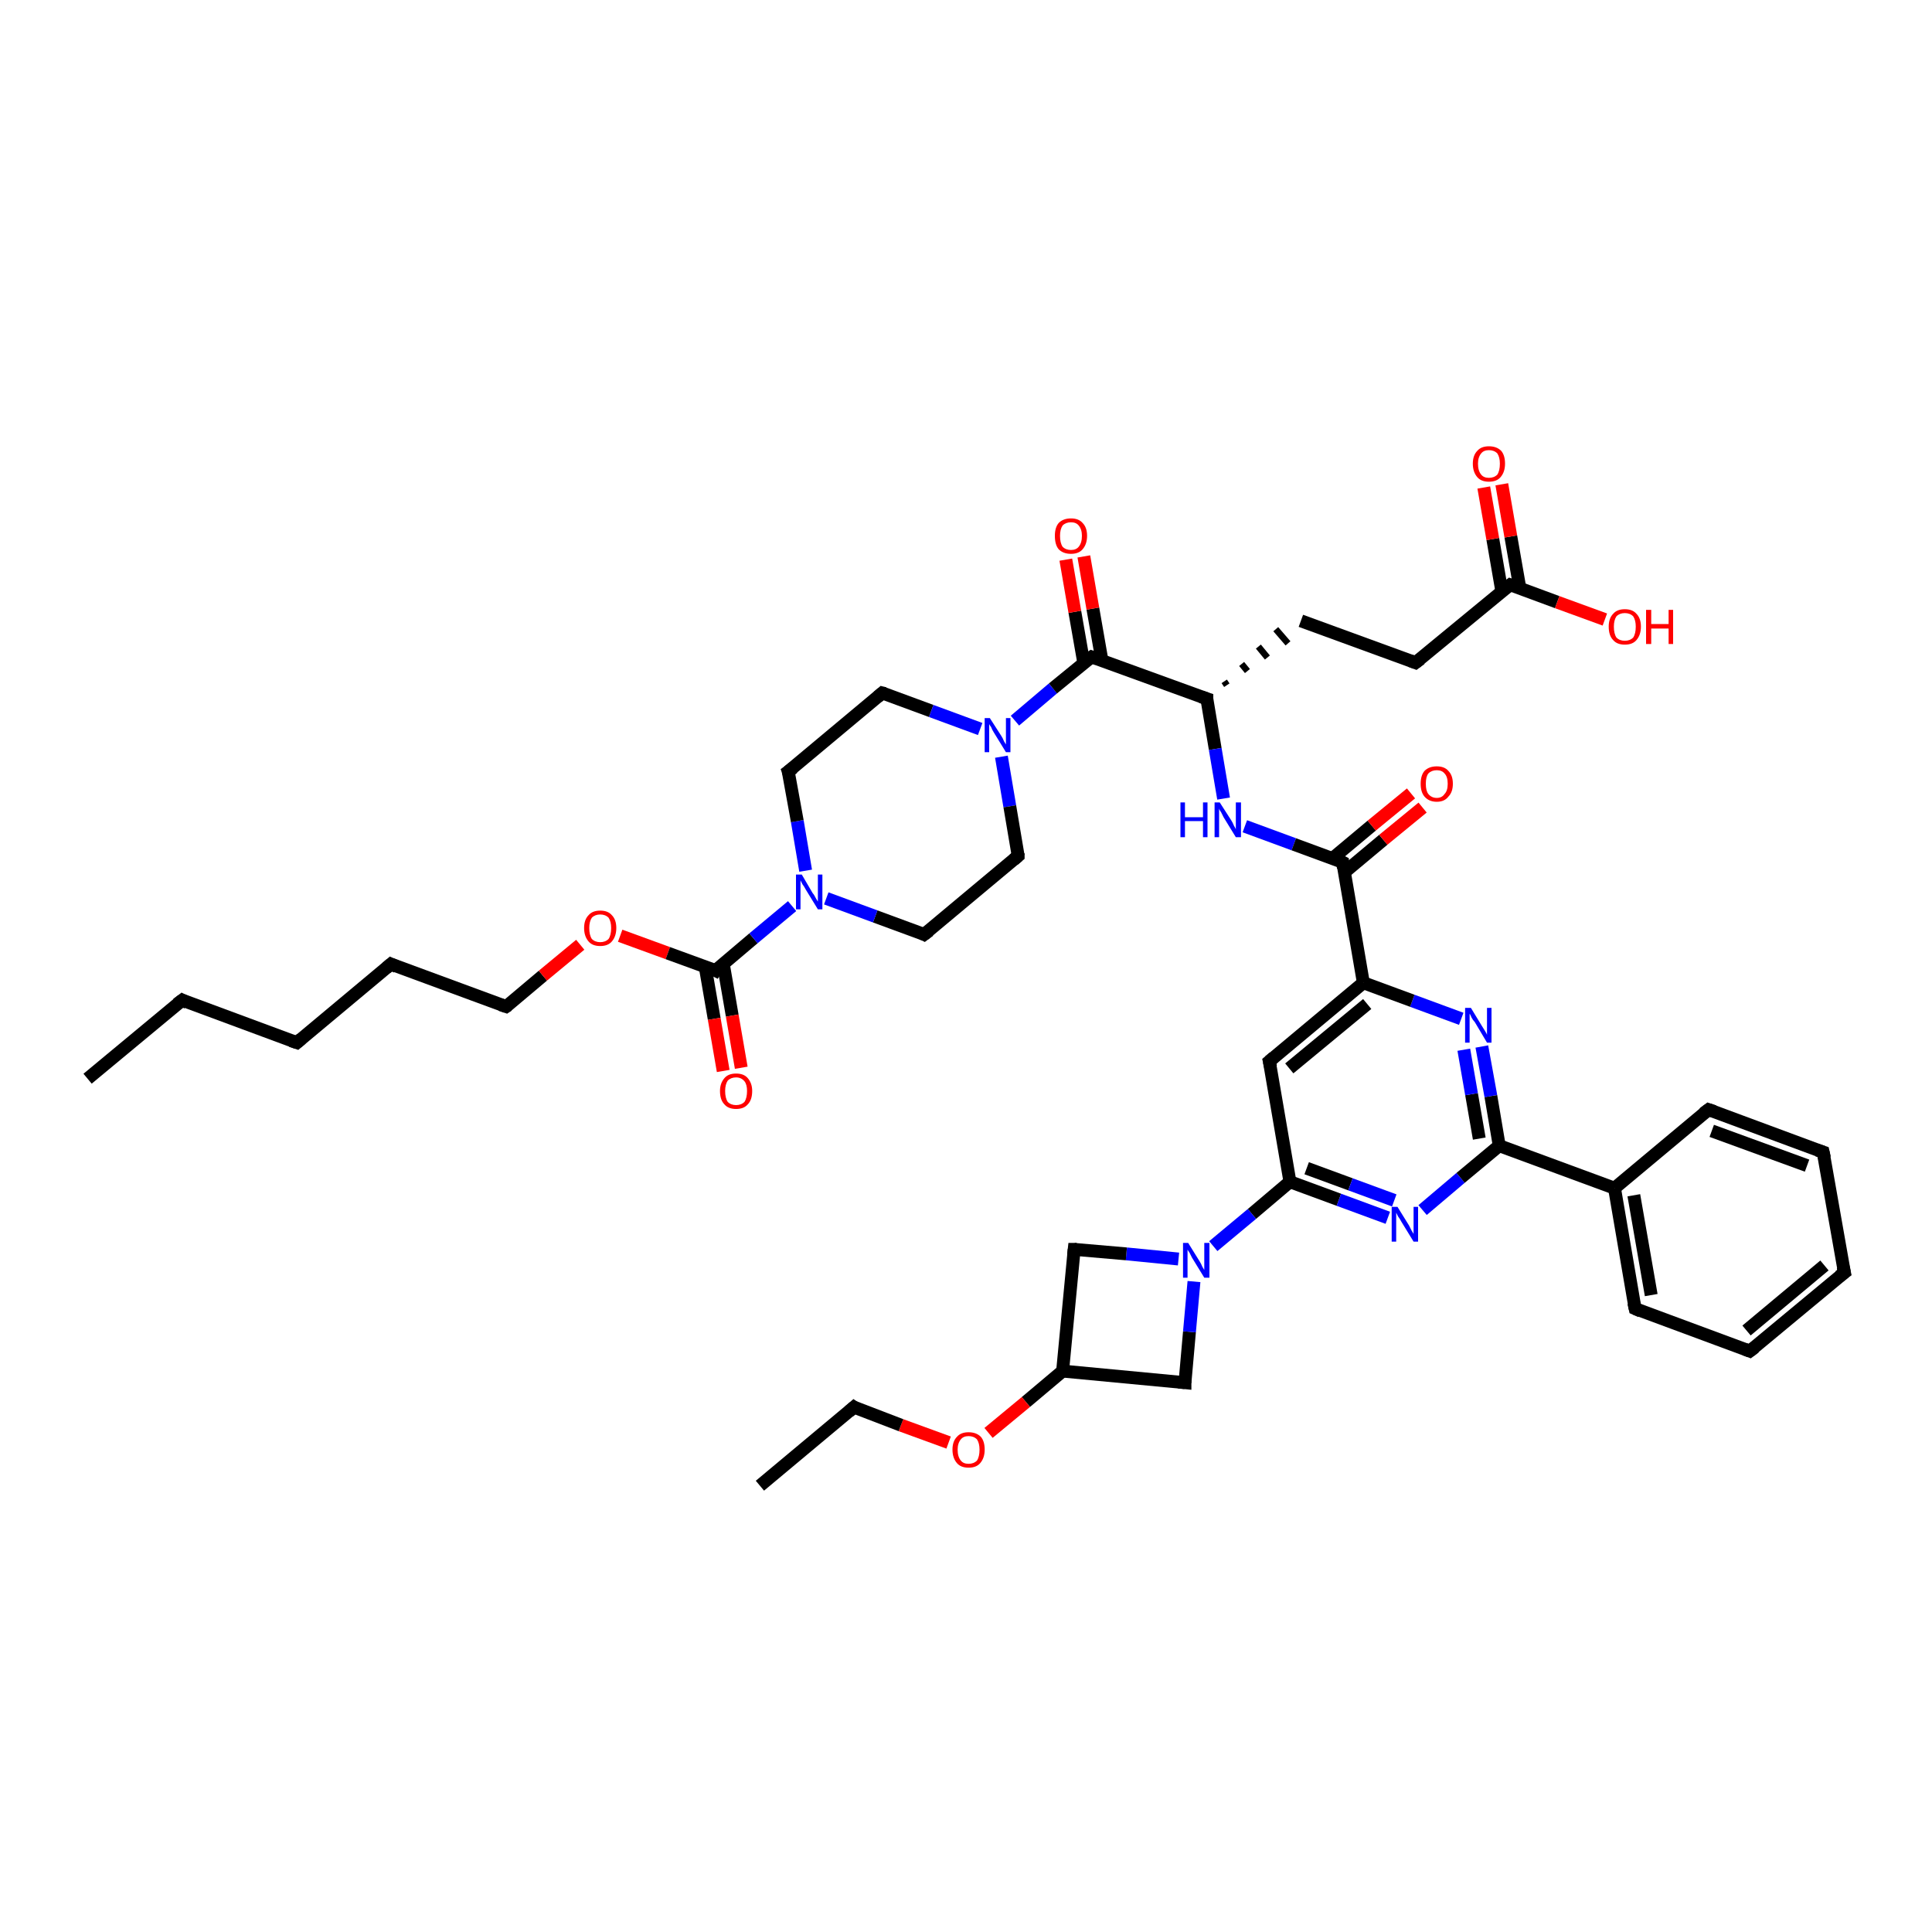 <?xml version='1.0' encoding='iso-8859-1'?>
<svg version='1.1' baseProfile='full'
              xmlns='http://www.w3.org/2000/svg'
                      xmlns:rdkit='http://www.rdkit.org/xml'
                      xmlns:xlink='http://www.w3.org/1999/xlink'
                  xml:space='preserve'
width='300px' height='300px' viewBox='0 0 300 300'>
<!-- END OF HEADER -->
<rect style='opacity:1.0;fill:#FFFFFF;stroke:none' width='300.0' height='300.0' x='0.0' y='0.0'> </rect>
<path class='bond-0 atom-0 atom-1' d='M 13.6,167.5 L 28.3,155.3' style='fill:none;fill-rule:evenodd;stroke:#000000;stroke-width:2.0px;stroke-linecap:butt;stroke-linejoin:miter;stroke-opacity:1' />
<path class='bond-1 atom-1 atom-2' d='M 28.3,155.3 L 46.1,161.9' style='fill:none;fill-rule:evenodd;stroke:#000000;stroke-width:2.0px;stroke-linecap:butt;stroke-linejoin:miter;stroke-opacity:1' />
<path class='bond-2 atom-2 atom-3' d='M 46.1,161.9 L 60.7,149.7' style='fill:none;fill-rule:evenodd;stroke:#000000;stroke-width:2.0px;stroke-linecap:butt;stroke-linejoin:miter;stroke-opacity:1' />
<path class='bond-3 atom-3 atom-4' d='M 60.7,149.7 L 78.6,156.3' style='fill:none;fill-rule:evenodd;stroke:#000000;stroke-width:2.0px;stroke-linecap:butt;stroke-linejoin:miter;stroke-opacity:1' />
<path class='bond-4 atom-4 atom-5' d='M 78.6,156.3 L 84.3,151.5' style='fill:none;fill-rule:evenodd;stroke:#000000;stroke-width:2.0px;stroke-linecap:butt;stroke-linejoin:miter;stroke-opacity:1' />
<path class='bond-4 atom-4 atom-5' d='M 84.3,151.5 L 90.1,146.7' style='fill:none;fill-rule:evenodd;stroke:#FF0000;stroke-width:2.0px;stroke-linecap:butt;stroke-linejoin:miter;stroke-opacity:1' />
<path class='bond-5 atom-5 atom-6' d='M 96.3,145.3 L 103.7,148.0' style='fill:none;fill-rule:evenodd;stroke:#FF0000;stroke-width:2.0px;stroke-linecap:butt;stroke-linejoin:miter;stroke-opacity:1' />
<path class='bond-5 atom-5 atom-6' d='M 103.7,148.0 L 111.1,150.7' style='fill:none;fill-rule:evenodd;stroke:#000000;stroke-width:2.0px;stroke-linecap:butt;stroke-linejoin:miter;stroke-opacity:1' />
<path class='bond-6 atom-6 atom-7' d='M 109.5,150.1 L 110.9,158.2' style='fill:none;fill-rule:evenodd;stroke:#000000;stroke-width:2.0px;stroke-linecap:butt;stroke-linejoin:miter;stroke-opacity:1' />
<path class='bond-6 atom-6 atom-7' d='M 110.9,158.2 L 112.3,166.3' style='fill:none;fill-rule:evenodd;stroke:#FF0000;stroke-width:2.0px;stroke-linecap:butt;stroke-linejoin:miter;stroke-opacity:1' />
<path class='bond-6 atom-6 atom-7' d='M 112.3,149.6 L 113.7,157.7' style='fill:none;fill-rule:evenodd;stroke:#000000;stroke-width:2.0px;stroke-linecap:butt;stroke-linejoin:miter;stroke-opacity:1' />
<path class='bond-6 atom-6 atom-7' d='M 113.7,157.7 L 115.1,165.8' style='fill:none;fill-rule:evenodd;stroke:#FF0000;stroke-width:2.0px;stroke-linecap:butt;stroke-linejoin:miter;stroke-opacity:1' />
<path class='bond-7 atom-6 atom-8' d='M 111.1,150.7 L 117.0,145.7' style='fill:none;fill-rule:evenodd;stroke:#000000;stroke-width:2.0px;stroke-linecap:butt;stroke-linejoin:miter;stroke-opacity:1' />
<path class='bond-7 atom-6 atom-8' d='M 117.0,145.7 L 123.0,140.7' style='fill:none;fill-rule:evenodd;stroke:#0000FF;stroke-width:2.0px;stroke-linecap:butt;stroke-linejoin:miter;stroke-opacity:1' />
<path class='bond-8 atom-8 atom-9' d='M 125.1,135.2 L 123.8,127.5' style='fill:none;fill-rule:evenodd;stroke:#0000FF;stroke-width:2.0px;stroke-linecap:butt;stroke-linejoin:miter;stroke-opacity:1' />
<path class='bond-8 atom-8 atom-9' d='M 123.8,127.5 L 122.4,119.8' style='fill:none;fill-rule:evenodd;stroke:#000000;stroke-width:2.0px;stroke-linecap:butt;stroke-linejoin:miter;stroke-opacity:1' />
<path class='bond-9 atom-9 atom-10' d='M 122.4,119.8 L 137.0,107.6' style='fill:none;fill-rule:evenodd;stroke:#000000;stroke-width:2.0px;stroke-linecap:butt;stroke-linejoin:miter;stroke-opacity:1' />
<path class='bond-10 atom-10 atom-11' d='M 137.0,107.6 L 144.6,110.4' style='fill:none;fill-rule:evenodd;stroke:#000000;stroke-width:2.0px;stroke-linecap:butt;stroke-linejoin:miter;stroke-opacity:1' />
<path class='bond-10 atom-10 atom-11' d='M 144.6,110.4 L 152.2,113.2' style='fill:none;fill-rule:evenodd;stroke:#0000FF;stroke-width:2.0px;stroke-linecap:butt;stroke-linejoin:miter;stroke-opacity:1' />
<path class='bond-11 atom-11 atom-12' d='M 155.5,117.5 L 156.8,125.2' style='fill:none;fill-rule:evenodd;stroke:#0000FF;stroke-width:2.0px;stroke-linecap:butt;stroke-linejoin:miter;stroke-opacity:1' />
<path class='bond-11 atom-11 atom-12' d='M 156.8,125.2 L 158.1,132.9' style='fill:none;fill-rule:evenodd;stroke:#000000;stroke-width:2.0px;stroke-linecap:butt;stroke-linejoin:miter;stroke-opacity:1' />
<path class='bond-12 atom-12 atom-13' d='M 158.1,132.9 L 143.5,145.1' style='fill:none;fill-rule:evenodd;stroke:#000000;stroke-width:2.0px;stroke-linecap:butt;stroke-linejoin:miter;stroke-opacity:1' />
<path class='bond-13 atom-11 atom-14' d='M 157.6,111.9 L 163.5,106.9' style='fill:none;fill-rule:evenodd;stroke:#0000FF;stroke-width:2.0px;stroke-linecap:butt;stroke-linejoin:miter;stroke-opacity:1' />
<path class='bond-13 atom-11 atom-14' d='M 163.5,106.9 L 169.5,102.0' style='fill:none;fill-rule:evenodd;stroke:#000000;stroke-width:2.0px;stroke-linecap:butt;stroke-linejoin:miter;stroke-opacity:1' />
<path class='bond-14 atom-14 atom-15' d='M 171.1,102.5 L 169.7,94.5' style='fill:none;fill-rule:evenodd;stroke:#000000;stroke-width:2.0px;stroke-linecap:butt;stroke-linejoin:miter;stroke-opacity:1' />
<path class='bond-14 atom-14 atom-15' d='M 169.7,94.5 L 168.3,86.4' style='fill:none;fill-rule:evenodd;stroke:#FF0000;stroke-width:2.0px;stroke-linecap:butt;stroke-linejoin:miter;stroke-opacity:1' />
<path class='bond-14 atom-14 atom-15' d='M 168.3,103.0 L 166.9,95.0' style='fill:none;fill-rule:evenodd;stroke:#000000;stroke-width:2.0px;stroke-linecap:butt;stroke-linejoin:miter;stroke-opacity:1' />
<path class='bond-14 atom-14 atom-15' d='M 166.9,95.0 L 165.5,86.9' style='fill:none;fill-rule:evenodd;stroke:#FF0000;stroke-width:2.0px;stroke-linecap:butt;stroke-linejoin:miter;stroke-opacity:1' />
<path class='bond-15 atom-14 atom-16' d='M 169.5,102.0 L 187.4,108.5' style='fill:none;fill-rule:evenodd;stroke:#000000;stroke-width:2.0px;stroke-linecap:butt;stroke-linejoin:miter;stroke-opacity:1' />
<path class='bond-16 atom-16 atom-17' d='M 190.5,106.4 L 190.1,105.8' style='fill:none;fill-rule:evenodd;stroke:#000000;stroke-width:1.0px;stroke-linecap:butt;stroke-linejoin:miter;stroke-opacity:1' />
<path class='bond-16 atom-16 atom-17' d='M 193.7,104.2 L 192.8,103.1' style='fill:none;fill-rule:evenodd;stroke:#000000;stroke-width:1.0px;stroke-linecap:butt;stroke-linejoin:miter;stroke-opacity:1' />
<path class='bond-16 atom-16 atom-17' d='M 196.8,102.1 L 195.4,100.4' style='fill:none;fill-rule:evenodd;stroke:#000000;stroke-width:1.0px;stroke-linecap:butt;stroke-linejoin:miter;stroke-opacity:1' />
<path class='bond-16 atom-16 atom-17' d='M 200.0,99.9 L 198.1,97.7' style='fill:none;fill-rule:evenodd;stroke:#000000;stroke-width:1.0px;stroke-linecap:butt;stroke-linejoin:miter;stroke-opacity:1' />
<path class='bond-17 atom-17 atom-18' d='M 202.0,96.4 L 219.8,102.9' style='fill:none;fill-rule:evenodd;stroke:#000000;stroke-width:2.0px;stroke-linecap:butt;stroke-linejoin:miter;stroke-opacity:1' />
<path class='bond-18 atom-18 atom-19' d='M 219.8,102.9 L 234.5,90.8' style='fill:none;fill-rule:evenodd;stroke:#000000;stroke-width:2.0px;stroke-linecap:butt;stroke-linejoin:miter;stroke-opacity:1' />
<path class='bond-19 atom-19 atom-20' d='M 234.5,90.8 L 241.8,93.5' style='fill:none;fill-rule:evenodd;stroke:#000000;stroke-width:2.0px;stroke-linecap:butt;stroke-linejoin:miter;stroke-opacity:1' />
<path class='bond-19 atom-19 atom-20' d='M 241.8,93.5 L 249.2,96.2' style='fill:none;fill-rule:evenodd;stroke:#FF0000;stroke-width:2.0px;stroke-linecap:butt;stroke-linejoin:miter;stroke-opacity:1' />
<path class='bond-20 atom-19 atom-21' d='M 236.0,91.3 L 234.6,83.3' style='fill:none;fill-rule:evenodd;stroke:#000000;stroke-width:2.0px;stroke-linecap:butt;stroke-linejoin:miter;stroke-opacity:1' />
<path class='bond-20 atom-19 atom-21' d='M 234.6,83.3 L 233.2,75.2' style='fill:none;fill-rule:evenodd;stroke:#FF0000;stroke-width:2.0px;stroke-linecap:butt;stroke-linejoin:miter;stroke-opacity:1' />
<path class='bond-20 atom-19 atom-21' d='M 233.2,91.8 L 231.8,83.7' style='fill:none;fill-rule:evenodd;stroke:#000000;stroke-width:2.0px;stroke-linecap:butt;stroke-linejoin:miter;stroke-opacity:1' />
<path class='bond-20 atom-19 atom-21' d='M 231.8,83.7 L 230.4,75.7' style='fill:none;fill-rule:evenodd;stroke:#FF0000;stroke-width:2.0px;stroke-linecap:butt;stroke-linejoin:miter;stroke-opacity:1' />
<path class='bond-21 atom-16 atom-22' d='M 187.4,108.5 L 188.7,116.3' style='fill:none;fill-rule:evenodd;stroke:#000000;stroke-width:2.0px;stroke-linecap:butt;stroke-linejoin:miter;stroke-opacity:1' />
<path class='bond-21 atom-16 atom-22' d='M 188.7,116.3 L 190.0,124.0' style='fill:none;fill-rule:evenodd;stroke:#0000FF;stroke-width:2.0px;stroke-linecap:butt;stroke-linejoin:miter;stroke-opacity:1' />
<path class='bond-22 atom-22 atom-23' d='M 193.3,128.3 L 200.9,131.1' style='fill:none;fill-rule:evenodd;stroke:#0000FF;stroke-width:2.0px;stroke-linecap:butt;stroke-linejoin:miter;stroke-opacity:1' />
<path class='bond-22 atom-22 atom-23' d='M 200.9,131.1 L 208.5,133.9' style='fill:none;fill-rule:evenodd;stroke:#000000;stroke-width:2.0px;stroke-linecap:butt;stroke-linejoin:miter;stroke-opacity:1' />
<path class='bond-23 atom-23 atom-24' d='M 208.7,135.5 L 214.8,130.4' style='fill:none;fill-rule:evenodd;stroke:#000000;stroke-width:2.0px;stroke-linecap:butt;stroke-linejoin:miter;stroke-opacity:1' />
<path class='bond-23 atom-23 atom-24' d='M 214.8,130.4 L 220.9,125.4' style='fill:none;fill-rule:evenodd;stroke:#FF0000;stroke-width:2.0px;stroke-linecap:butt;stroke-linejoin:miter;stroke-opacity:1' />
<path class='bond-23 atom-23 atom-24' d='M 206.9,133.3 L 213.0,128.2' style='fill:none;fill-rule:evenodd;stroke:#000000;stroke-width:2.0px;stroke-linecap:butt;stroke-linejoin:miter;stroke-opacity:1' />
<path class='bond-23 atom-23 atom-24' d='M 213.0,128.2 L 219.1,123.2' style='fill:none;fill-rule:evenodd;stroke:#FF0000;stroke-width:2.0px;stroke-linecap:butt;stroke-linejoin:miter;stroke-opacity:1' />
<path class='bond-24 atom-23 atom-25' d='M 208.5,133.9 L 211.7,152.6' style='fill:none;fill-rule:evenodd;stroke:#000000;stroke-width:2.0px;stroke-linecap:butt;stroke-linejoin:miter;stroke-opacity:1' />
<path class='bond-25 atom-25 atom-26' d='M 211.7,152.6 L 197.1,164.8' style='fill:none;fill-rule:evenodd;stroke:#000000;stroke-width:2.0px;stroke-linecap:butt;stroke-linejoin:miter;stroke-opacity:1' />
<path class='bond-25 atom-25 atom-26' d='M 212.3,155.9 L 200.2,165.9' style='fill:none;fill-rule:evenodd;stroke:#000000;stroke-width:2.0px;stroke-linecap:butt;stroke-linejoin:miter;stroke-opacity:1' />
<path class='bond-26 atom-26 atom-27' d='M 197.1,164.8 L 200.3,183.5' style='fill:none;fill-rule:evenodd;stroke:#000000;stroke-width:2.0px;stroke-linecap:butt;stroke-linejoin:miter;stroke-opacity:1' />
<path class='bond-27 atom-27 atom-28' d='M 200.3,183.5 L 207.9,186.3' style='fill:none;fill-rule:evenodd;stroke:#000000;stroke-width:2.0px;stroke-linecap:butt;stroke-linejoin:miter;stroke-opacity:1' />
<path class='bond-27 atom-27 atom-28' d='M 207.9,186.3 L 215.5,189.1' style='fill:none;fill-rule:evenodd;stroke:#0000FF;stroke-width:2.0px;stroke-linecap:butt;stroke-linejoin:miter;stroke-opacity:1' />
<path class='bond-27 atom-27 atom-28' d='M 202.9,181.4 L 209.7,183.9' style='fill:none;fill-rule:evenodd;stroke:#000000;stroke-width:2.0px;stroke-linecap:butt;stroke-linejoin:miter;stroke-opacity:1' />
<path class='bond-27 atom-27 atom-28' d='M 209.7,183.9 L 216.5,186.4' style='fill:none;fill-rule:evenodd;stroke:#0000FF;stroke-width:2.0px;stroke-linecap:butt;stroke-linejoin:miter;stroke-opacity:1' />
<path class='bond-28 atom-28 atom-29' d='M 220.9,187.9 L 226.8,182.9' style='fill:none;fill-rule:evenodd;stroke:#0000FF;stroke-width:2.0px;stroke-linecap:butt;stroke-linejoin:miter;stroke-opacity:1' />
<path class='bond-28 atom-28 atom-29' d='M 226.8,182.9 L 232.8,177.9' style='fill:none;fill-rule:evenodd;stroke:#000000;stroke-width:2.0px;stroke-linecap:butt;stroke-linejoin:miter;stroke-opacity:1' />
<path class='bond-29 atom-29 atom-30' d='M 232.8,177.9 L 231.5,170.2' style='fill:none;fill-rule:evenodd;stroke:#000000;stroke-width:2.0px;stroke-linecap:butt;stroke-linejoin:miter;stroke-opacity:1' />
<path class='bond-29 atom-29 atom-30' d='M 231.5,170.2 L 230.1,162.5' style='fill:none;fill-rule:evenodd;stroke:#0000FF;stroke-width:2.0px;stroke-linecap:butt;stroke-linejoin:miter;stroke-opacity:1' />
<path class='bond-29 atom-29 atom-30' d='M 229.7,176.8 L 228.5,169.9' style='fill:none;fill-rule:evenodd;stroke:#000000;stroke-width:2.0px;stroke-linecap:butt;stroke-linejoin:miter;stroke-opacity:1' />
<path class='bond-29 atom-29 atom-30' d='M 228.5,169.9 L 227.3,163.0' style='fill:none;fill-rule:evenodd;stroke:#0000FF;stroke-width:2.0px;stroke-linecap:butt;stroke-linejoin:miter;stroke-opacity:1' />
<path class='bond-30 atom-29 atom-31' d='M 232.8,177.9 L 250.7,184.5' style='fill:none;fill-rule:evenodd;stroke:#000000;stroke-width:2.0px;stroke-linecap:butt;stroke-linejoin:miter;stroke-opacity:1' />
<path class='bond-31 atom-31 atom-32' d='M 250.7,184.5 L 253.9,203.2' style='fill:none;fill-rule:evenodd;stroke:#000000;stroke-width:2.0px;stroke-linecap:butt;stroke-linejoin:miter;stroke-opacity:1' />
<path class='bond-31 atom-31 atom-32' d='M 253.7,185.6 L 256.4,201.1' style='fill:none;fill-rule:evenodd;stroke:#000000;stroke-width:2.0px;stroke-linecap:butt;stroke-linejoin:miter;stroke-opacity:1' />
<path class='bond-32 atom-32 atom-33' d='M 253.9,203.2 L 271.7,209.8' style='fill:none;fill-rule:evenodd;stroke:#000000;stroke-width:2.0px;stroke-linecap:butt;stroke-linejoin:miter;stroke-opacity:1' />
<path class='bond-33 atom-33 atom-34' d='M 271.7,209.8 L 286.4,197.6' style='fill:none;fill-rule:evenodd;stroke:#000000;stroke-width:2.0px;stroke-linecap:butt;stroke-linejoin:miter;stroke-opacity:1' />
<path class='bond-33 atom-33 atom-34' d='M 271.2,206.6 L 283.3,196.5' style='fill:none;fill-rule:evenodd;stroke:#000000;stroke-width:2.0px;stroke-linecap:butt;stroke-linejoin:miter;stroke-opacity:1' />
<path class='bond-34 atom-34 atom-35' d='M 286.4,197.6 L 283.1,178.9' style='fill:none;fill-rule:evenodd;stroke:#000000;stroke-width:2.0px;stroke-linecap:butt;stroke-linejoin:miter;stroke-opacity:1' />
<path class='bond-35 atom-35 atom-36' d='M 283.1,178.9 L 265.3,172.3' style='fill:none;fill-rule:evenodd;stroke:#000000;stroke-width:2.0px;stroke-linecap:butt;stroke-linejoin:miter;stroke-opacity:1' />
<path class='bond-35 atom-35 atom-36' d='M 280.6,181.0 L 265.8,175.6' style='fill:none;fill-rule:evenodd;stroke:#000000;stroke-width:2.0px;stroke-linecap:butt;stroke-linejoin:miter;stroke-opacity:1' />
<path class='bond-36 atom-27 atom-37' d='M 200.3,183.5 L 194.4,188.5' style='fill:none;fill-rule:evenodd;stroke:#000000;stroke-width:2.0px;stroke-linecap:butt;stroke-linejoin:miter;stroke-opacity:1' />
<path class='bond-36 atom-27 atom-37' d='M 194.4,188.5 L 188.4,193.5' style='fill:none;fill-rule:evenodd;stroke:#0000FF;stroke-width:2.0px;stroke-linecap:butt;stroke-linejoin:miter;stroke-opacity:1' />
<path class='bond-37 atom-37 atom-38' d='M 183.0,195.5 L 174.9,194.7' style='fill:none;fill-rule:evenodd;stroke:#0000FF;stroke-width:2.0px;stroke-linecap:butt;stroke-linejoin:miter;stroke-opacity:1' />
<path class='bond-37 atom-37 atom-38' d='M 174.9,194.7 L 166.8,194.0' style='fill:none;fill-rule:evenodd;stroke:#000000;stroke-width:2.0px;stroke-linecap:butt;stroke-linejoin:miter;stroke-opacity:1' />
<path class='bond-38 atom-38 atom-39' d='M 166.8,194.0 L 165.0,212.9' style='fill:none;fill-rule:evenodd;stroke:#000000;stroke-width:2.0px;stroke-linecap:butt;stroke-linejoin:miter;stroke-opacity:1' />
<path class='bond-39 atom-39 atom-40' d='M 165.0,212.9 L 184.0,214.7' style='fill:none;fill-rule:evenodd;stroke:#000000;stroke-width:2.0px;stroke-linecap:butt;stroke-linejoin:miter;stroke-opacity:1' />
<path class='bond-40 atom-39 atom-41' d='M 165.0,212.9 L 159.3,217.7' style='fill:none;fill-rule:evenodd;stroke:#000000;stroke-width:2.0px;stroke-linecap:butt;stroke-linejoin:miter;stroke-opacity:1' />
<path class='bond-40 atom-39 atom-41' d='M 159.3,217.7 L 153.5,222.5' style='fill:none;fill-rule:evenodd;stroke:#FF0000;stroke-width:2.0px;stroke-linecap:butt;stroke-linejoin:miter;stroke-opacity:1' />
<path class='bond-41 atom-41 atom-42' d='M 147.3,224.0 L 139.9,221.3' style='fill:none;fill-rule:evenodd;stroke:#FF0000;stroke-width:2.0px;stroke-linecap:butt;stroke-linejoin:miter;stroke-opacity:1' />
<path class='bond-41 atom-41 atom-42' d='M 139.9,221.3 L 132.6,218.5' style='fill:none;fill-rule:evenodd;stroke:#000000;stroke-width:2.0px;stroke-linecap:butt;stroke-linejoin:miter;stroke-opacity:1' />
<path class='bond-42 atom-42 atom-43' d='M 132.6,218.5 L 118.0,230.7' style='fill:none;fill-rule:evenodd;stroke:#000000;stroke-width:2.0px;stroke-linecap:butt;stroke-linejoin:miter;stroke-opacity:1' />
<path class='bond-43 atom-13 atom-8' d='M 143.5,145.1 L 135.9,142.3' style='fill:none;fill-rule:evenodd;stroke:#000000;stroke-width:2.0px;stroke-linecap:butt;stroke-linejoin:miter;stroke-opacity:1' />
<path class='bond-43 atom-13 atom-8' d='M 135.9,142.3 L 128.3,139.5' style='fill:none;fill-rule:evenodd;stroke:#0000FF;stroke-width:2.0px;stroke-linecap:butt;stroke-linejoin:miter;stroke-opacity:1' />
<path class='bond-44 atom-30 atom-25' d='M 226.9,158.2 L 219.3,155.4' style='fill:none;fill-rule:evenodd;stroke:#0000FF;stroke-width:2.0px;stroke-linecap:butt;stroke-linejoin:miter;stroke-opacity:1' />
<path class='bond-44 atom-30 atom-25' d='M 219.3,155.4 L 211.7,152.6' style='fill:none;fill-rule:evenodd;stroke:#000000;stroke-width:2.0px;stroke-linecap:butt;stroke-linejoin:miter;stroke-opacity:1' />
<path class='bond-45 atom-36 atom-31' d='M 265.3,172.3 L 250.7,184.5' style='fill:none;fill-rule:evenodd;stroke:#000000;stroke-width:2.0px;stroke-linecap:butt;stroke-linejoin:miter;stroke-opacity:1' />
<path class='bond-46 atom-40 atom-37' d='M 184.0,214.7 L 184.7,206.8' style='fill:none;fill-rule:evenodd;stroke:#000000;stroke-width:2.0px;stroke-linecap:butt;stroke-linejoin:miter;stroke-opacity:1' />
<path class='bond-46 atom-40 atom-37' d='M 184.7,206.8 L 185.4,199.0' style='fill:none;fill-rule:evenodd;stroke:#0000FF;stroke-width:2.0px;stroke-linecap:butt;stroke-linejoin:miter;stroke-opacity:1' />
<path d='M 27.5,155.9 L 28.3,155.3 L 29.1,155.7' style='fill:none;stroke:#000000;stroke-width:2.0px;stroke-linecap:butt;stroke-linejoin:miter;stroke-opacity:1;' />
<path d='M 45.2,161.6 L 46.1,161.9 L 46.8,161.3' style='fill:none;stroke:#000000;stroke-width:2.0px;stroke-linecap:butt;stroke-linejoin:miter;stroke-opacity:1;' />
<path d='M 60.0,150.3 L 60.7,149.7 L 61.6,150.1' style='fill:none;stroke:#000000;stroke-width:2.0px;stroke-linecap:butt;stroke-linejoin:miter;stroke-opacity:1;' />
<path d='M 77.7,156.0 L 78.6,156.3 L 78.9,156.1' style='fill:none;stroke:#000000;stroke-width:2.0px;stroke-linecap:butt;stroke-linejoin:miter;stroke-opacity:1;' />
<path d='M 110.7,150.5 L 111.1,150.7 L 111.3,150.4' style='fill:none;stroke:#000000;stroke-width:2.0px;stroke-linecap:butt;stroke-linejoin:miter;stroke-opacity:1;' />
<path d='M 122.5,120.1 L 122.4,119.8 L 123.2,119.2' style='fill:none;stroke:#000000;stroke-width:2.0px;stroke-linecap:butt;stroke-linejoin:miter;stroke-opacity:1;' />
<path d='M 136.3,108.2 L 137.0,107.6 L 137.4,107.7' style='fill:none;stroke:#000000;stroke-width:2.0px;stroke-linecap:butt;stroke-linejoin:miter;stroke-opacity:1;' />
<path d='M 158.1,132.5 L 158.1,132.9 L 157.4,133.5' style='fill:none;stroke:#000000;stroke-width:2.0px;stroke-linecap:butt;stroke-linejoin:miter;stroke-opacity:1;' />
<path d='M 144.3,144.5 L 143.5,145.1 L 143.1,144.9' style='fill:none;stroke:#000000;stroke-width:2.0px;stroke-linecap:butt;stroke-linejoin:miter;stroke-opacity:1;' />
<path d='M 169.2,102.2 L 169.5,102.0 L 170.4,102.3' style='fill:none;stroke:#000000;stroke-width:2.0px;stroke-linecap:butt;stroke-linejoin:miter;stroke-opacity:1;' />
<path d='M 186.5,108.2 L 187.4,108.5 L 187.4,108.9' style='fill:none;stroke:#000000;stroke-width:2.0px;stroke-linecap:butt;stroke-linejoin:miter;stroke-opacity:1;' />
<path d='M 219.0,102.6 L 219.8,102.9 L 220.6,102.3' style='fill:none;stroke:#000000;stroke-width:2.0px;stroke-linecap:butt;stroke-linejoin:miter;stroke-opacity:1;' />
<path d='M 233.7,91.4 L 234.5,90.8 L 234.8,90.9' style='fill:none;stroke:#000000;stroke-width:2.0px;stroke-linecap:butt;stroke-linejoin:miter;stroke-opacity:1;' />
<path d='M 208.1,133.7 L 208.5,133.9 L 208.6,134.8' style='fill:none;stroke:#000000;stroke-width:2.0px;stroke-linecap:butt;stroke-linejoin:miter;stroke-opacity:1;' />
<path d='M 197.8,164.2 L 197.1,164.8 L 197.3,165.7' style='fill:none;stroke:#000000;stroke-width:2.0px;stroke-linecap:butt;stroke-linejoin:miter;stroke-opacity:1;' />
<path d='M 253.7,202.3 L 253.9,203.2 L 254.8,203.6' style='fill:none;stroke:#000000;stroke-width:2.0px;stroke-linecap:butt;stroke-linejoin:miter;stroke-opacity:1;' />
<path d='M 270.9,209.5 L 271.7,209.8 L 272.5,209.2' style='fill:none;stroke:#000000;stroke-width:2.0px;stroke-linecap:butt;stroke-linejoin:miter;stroke-opacity:1;' />
<path d='M 285.6,198.2 L 286.4,197.6 L 286.2,196.7' style='fill:none;stroke:#000000;stroke-width:2.0px;stroke-linecap:butt;stroke-linejoin:miter;stroke-opacity:1;' />
<path d='M 283.3,179.8 L 283.1,178.9 L 282.2,178.6' style='fill:none;stroke:#000000;stroke-width:2.0px;stroke-linecap:butt;stroke-linejoin:miter;stroke-opacity:1;' />
<path d='M 266.2,172.6 L 265.3,172.3 L 264.5,172.9' style='fill:none;stroke:#000000;stroke-width:2.0px;stroke-linecap:butt;stroke-linejoin:miter;stroke-opacity:1;' />
<path d='M 167.2,194.0 L 166.8,194.0 L 166.7,194.9' style='fill:none;stroke:#000000;stroke-width:2.0px;stroke-linecap:butt;stroke-linejoin:miter;stroke-opacity:1;' />
<path d='M 183.0,214.6 L 184.0,214.7 L 184.0,214.3' style='fill:none;stroke:#000000;stroke-width:2.0px;stroke-linecap:butt;stroke-linejoin:miter;stroke-opacity:1;' />
<path d='M 132.9,218.7 L 132.6,218.5 L 131.8,219.2' style='fill:none;stroke:#000000;stroke-width:2.0px;stroke-linecap:butt;stroke-linejoin:miter;stroke-opacity:1;' />
<path class='atom-5' d='M 90.7 144.1
Q 90.7 142.8, 91.4 142.1
Q 92.0 141.4, 93.2 141.4
Q 94.4 141.4, 95.0 142.1
Q 95.7 142.8, 95.7 144.1
Q 95.7 145.4, 95.0 146.2
Q 94.4 146.9, 93.2 146.9
Q 92.0 146.9, 91.4 146.2
Q 90.7 145.4, 90.7 144.1
M 93.2 146.3
Q 94.0 146.3, 94.5 145.8
Q 94.9 145.2, 94.9 144.1
Q 94.9 143.1, 94.5 142.5
Q 94.0 142.0, 93.2 142.0
Q 92.4 142.0, 91.9 142.5
Q 91.5 143.1, 91.5 144.1
Q 91.5 145.2, 91.9 145.8
Q 92.4 146.3, 93.2 146.3
' fill='#FF0000'/>
<path class='atom-7' d='M 111.8 169.4
Q 111.8 168.2, 112.5 167.4
Q 113.1 166.7, 114.3 166.7
Q 115.5 166.7, 116.1 167.4
Q 116.8 168.2, 116.8 169.4
Q 116.8 170.8, 116.1 171.5
Q 115.5 172.2, 114.3 172.2
Q 113.1 172.2, 112.5 171.5
Q 111.8 170.8, 111.8 169.4
M 114.3 171.6
Q 115.1 171.6, 115.6 171.1
Q 116.0 170.5, 116.0 169.4
Q 116.0 168.4, 115.6 167.9
Q 115.1 167.3, 114.3 167.3
Q 113.5 167.3, 113.0 167.8
Q 112.6 168.4, 112.6 169.4
Q 112.6 170.5, 113.0 171.1
Q 113.5 171.6, 114.3 171.6
' fill='#FF0000'/>
<path class='atom-8' d='M 124.5 135.8
L 126.2 138.7
Q 126.4 138.9, 126.7 139.5
Q 127.0 140.0, 127.0 140.0
L 127.0 135.8
L 127.7 135.8
L 127.7 141.2
L 127.0 141.2
L 125.1 138.1
Q 124.9 137.7, 124.6 137.3
Q 124.4 136.9, 124.3 136.7
L 124.3 141.2
L 123.6 141.2
L 123.6 135.8
L 124.5 135.8
' fill='#0000FF'/>
<path class='atom-11' d='M 153.7 111.5
L 155.5 114.3
Q 155.7 114.6, 155.9 115.1
Q 156.2 115.6, 156.2 115.6
L 156.2 111.5
L 156.9 111.5
L 156.9 116.8
L 156.2 116.8
L 154.3 113.7
Q 154.1 113.4, 153.9 112.9
Q 153.6 112.5, 153.6 112.4
L 153.6 116.8
L 152.9 116.8
L 152.9 111.5
L 153.7 111.5
' fill='#0000FF'/>
<path class='atom-15' d='M 163.8 83.2
Q 163.8 81.9, 164.4 81.2
Q 165.1 80.5, 166.3 80.5
Q 167.5 80.5, 168.1 81.2
Q 168.8 81.9, 168.8 83.2
Q 168.8 84.5, 168.1 85.3
Q 167.5 86.0, 166.3 86.0
Q 165.1 86.0, 164.4 85.3
Q 163.8 84.6, 163.8 83.2
M 166.3 85.4
Q 167.1 85.4, 167.5 84.9
Q 168.0 84.3, 168.0 83.2
Q 168.0 82.2, 167.5 81.6
Q 167.1 81.1, 166.3 81.1
Q 165.5 81.1, 165.0 81.6
Q 164.6 82.2, 164.6 83.2
Q 164.6 84.3, 165.0 84.9
Q 165.5 85.4, 166.3 85.4
' fill='#FF0000'/>
<path class='atom-20' d='M 249.8 97.3
Q 249.8 96.0, 250.5 95.3
Q 251.1 94.6, 252.3 94.6
Q 253.5 94.6, 254.1 95.3
Q 254.8 96.0, 254.8 97.3
Q 254.8 98.6, 254.1 99.4
Q 253.5 100.1, 252.3 100.1
Q 251.1 100.1, 250.5 99.4
Q 249.8 98.7, 249.8 97.3
M 252.3 99.5
Q 253.1 99.5, 253.6 99.0
Q 254.0 98.4, 254.0 97.3
Q 254.0 96.3, 253.6 95.7
Q 253.1 95.2, 252.3 95.2
Q 251.5 95.2, 251.0 95.7
Q 250.6 96.3, 250.6 97.3
Q 250.6 98.4, 251.0 99.0
Q 251.5 99.5, 252.3 99.5
' fill='#FF0000'/>
<path class='atom-20' d='M 255.6 94.7
L 256.4 94.7
L 256.4 96.9
L 259.1 96.9
L 259.1 94.7
L 259.8 94.7
L 259.8 100.0
L 259.1 100.0
L 259.1 97.6
L 256.4 97.6
L 256.4 100.0
L 255.6 100.0
L 255.6 94.7
' fill='#FF0000'/>
<path class='atom-21' d='M 228.7 72.0
Q 228.7 70.7, 229.4 70.0
Q 230.0 69.3, 231.2 69.3
Q 232.4 69.3, 233.1 70.0
Q 233.7 70.7, 233.7 72.0
Q 233.7 73.3, 233.0 74.1
Q 232.4 74.8, 231.2 74.8
Q 230.0 74.8, 229.4 74.1
Q 228.7 73.3, 228.7 72.0
M 231.2 74.2
Q 232.0 74.2, 232.5 73.7
Q 232.9 73.1, 232.9 72.0
Q 232.9 71.0, 232.5 70.4
Q 232.0 69.9, 231.2 69.9
Q 230.4 69.9, 230.0 70.4
Q 229.5 71.0, 229.5 72.0
Q 229.5 73.1, 230.0 73.7
Q 230.4 74.2, 231.2 74.2
' fill='#FF0000'/>
<path class='atom-22' d='M 183.3 124.6
L 184.0 124.6
L 184.0 126.9
L 186.8 126.9
L 186.8 124.6
L 187.5 124.6
L 187.5 130.0
L 186.8 130.0
L 186.8 127.5
L 184.0 127.5
L 184.0 130.0
L 183.3 130.0
L 183.3 124.6
' fill='#0000FF'/>
<path class='atom-22' d='M 189.4 124.6
L 191.2 127.4
Q 191.4 127.7, 191.6 128.2
Q 191.9 128.7, 191.9 128.8
L 191.9 124.6
L 192.7 124.6
L 192.7 130.0
L 191.9 130.0
L 190.0 126.9
Q 189.8 126.5, 189.6 126.1
Q 189.3 125.7, 189.3 125.5
L 189.3 130.0
L 188.6 130.0
L 188.6 124.6
L 189.4 124.6
' fill='#0000FF'/>
<path class='atom-24' d='M 220.6 121.7
Q 220.6 120.4, 221.2 119.7
Q 221.9 119.0, 223.1 119.0
Q 224.3 119.0, 224.9 119.7
Q 225.6 120.4, 225.6 121.7
Q 225.6 123.0, 224.9 123.7
Q 224.3 124.5, 223.1 124.5
Q 221.9 124.5, 221.2 123.7
Q 220.6 123.0, 220.6 121.7
M 223.1 123.9
Q 223.9 123.9, 224.3 123.3
Q 224.8 122.8, 224.8 121.7
Q 224.8 120.6, 224.3 120.1
Q 223.9 119.6, 223.1 119.6
Q 222.3 119.6, 221.8 120.1
Q 221.4 120.6, 221.4 121.7
Q 221.4 122.8, 221.8 123.3
Q 222.3 123.9, 223.1 123.9
' fill='#FF0000'/>
<path class='atom-28' d='M 217.0 187.4
L 218.8 190.3
Q 218.9 190.5, 219.2 191.1
Q 219.5 191.6, 219.5 191.6
L 219.5 187.4
L 220.2 187.4
L 220.2 192.8
L 219.5 192.8
L 217.6 189.7
Q 217.4 189.3, 217.1 188.9
Q 216.9 188.5, 216.8 188.3
L 216.8 192.8
L 216.1 192.8
L 216.1 187.4
L 217.0 187.4
' fill='#0000FF'/>
<path class='atom-30' d='M 228.4 156.5
L 230.1 159.3
Q 230.3 159.6, 230.6 160.1
Q 230.9 160.6, 230.9 160.7
L 230.9 156.5
L 231.6 156.5
L 231.6 161.9
L 230.9 161.9
L 229.0 158.7
Q 228.7 158.4, 228.5 158.0
Q 228.3 157.5, 228.2 157.4
L 228.2 161.9
L 227.5 161.9
L 227.5 156.5
L 228.4 156.5
' fill='#0000FF'/>
<path class='atom-37' d='M 184.5 193.0
L 186.3 195.9
Q 186.5 196.2, 186.7 196.7
Q 187.0 197.2, 187.0 197.2
L 187.0 193.0
L 187.8 193.0
L 187.8 198.4
L 187.0 198.4
L 185.1 195.3
Q 184.9 194.9, 184.7 194.5
Q 184.4 194.1, 184.4 194.0
L 184.4 198.4
L 183.7 198.4
L 183.7 193.0
L 184.5 193.0
' fill='#0000FF'/>
<path class='atom-41' d='M 147.9 225.1
Q 147.9 223.8, 148.6 223.1
Q 149.2 222.4, 150.4 222.4
Q 151.6 222.4, 152.3 223.1
Q 152.9 223.8, 152.9 225.1
Q 152.9 226.4, 152.2 227.2
Q 151.6 227.9, 150.4 227.9
Q 149.2 227.9, 148.6 227.2
Q 147.9 226.4, 147.9 225.1
M 150.4 227.3
Q 151.2 227.3, 151.7 226.8
Q 152.1 226.2, 152.1 225.1
Q 152.1 224.1, 151.7 223.5
Q 151.2 223.0, 150.4 223.0
Q 149.6 223.0, 149.2 223.5
Q 148.7 224.1, 148.7 225.1
Q 148.7 226.2, 149.2 226.8
Q 149.6 227.3, 150.4 227.3
' fill='#FF0000'/>
</svg>
